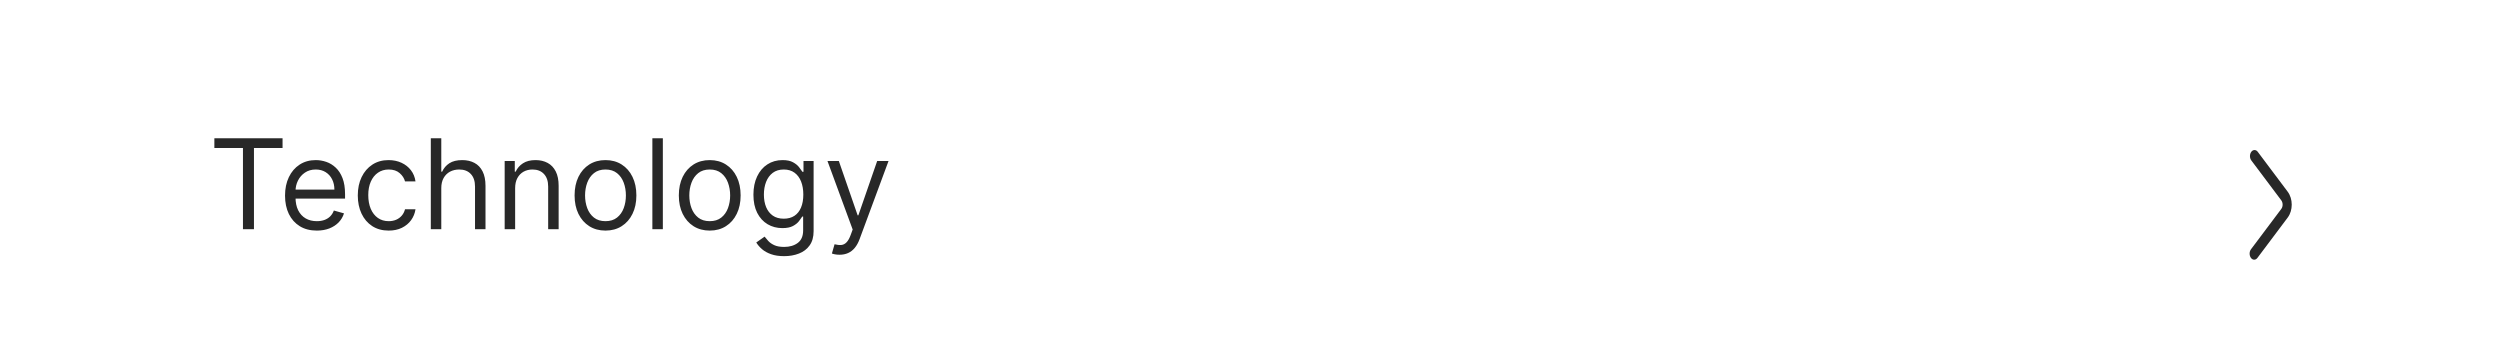 <svg width="360" height="52" viewBox="0 0 360 52" fill="none" xmlns="http://www.w3.org/2000/svg">
<rect width="360" height="52" fill="white"/>
<path d="M30.869 21.315V19.909H40.688V21.315H36.571V33H34.986V21.315H30.869ZM45.622 33.205C44.676 33.205 43.86 32.996 43.174 32.578C42.492 32.156 41.966 31.568 41.595 30.814C41.229 30.055 41.045 29.173 41.045 28.168C41.045 27.162 41.229 26.276 41.595 25.509C41.966 24.737 42.481 24.136 43.142 23.706C43.807 23.271 44.582 23.054 45.469 23.054C45.98 23.054 46.485 23.139 46.984 23.31C47.482 23.48 47.936 23.757 48.345 24.141C48.754 24.52 49.08 25.023 49.323 25.649C49.566 26.276 49.688 27.047 49.688 27.963V28.602H42.119V27.298H48.153C48.153 26.744 48.043 26.25 47.821 25.815C47.604 25.381 47.293 25.038 46.888 24.786C46.487 24.535 46.014 24.409 45.469 24.409C44.868 24.409 44.348 24.558 43.909 24.857C43.474 25.151 43.14 25.534 42.906 26.007C42.671 26.48 42.554 26.987 42.554 27.528V28.398C42.554 29.139 42.682 29.768 42.938 30.283C43.197 30.795 43.557 31.185 44.018 31.453C44.478 31.717 45.013 31.849 45.622 31.849C46.019 31.849 46.376 31.794 46.696 31.683C47.02 31.568 47.299 31.398 47.533 31.172C47.768 30.942 47.949 30.656 48.077 30.315L49.534 30.724C49.381 31.219 49.123 31.653 48.761 32.028C48.398 32.399 47.951 32.689 47.418 32.898C46.886 33.102 46.287 33.205 45.622 33.205ZM55.971 33.205C55.05 33.205 54.258 32.987 53.593 32.553C52.928 32.118 52.417 31.519 52.059 30.756C51.701 29.994 51.522 29.122 51.522 28.142C51.522 27.145 51.705 26.265 52.072 25.502C52.443 24.735 52.958 24.136 53.619 23.706C54.283 23.271 55.059 23.054 55.945 23.054C56.636 23.054 57.258 23.182 57.812 23.438C58.366 23.693 58.82 24.051 59.173 24.511C59.527 24.972 59.746 25.509 59.832 26.122H58.323C58.208 25.675 57.952 25.278 57.556 24.933C57.164 24.584 56.636 24.409 55.971 24.409C55.383 24.409 54.867 24.562 54.424 24.869C53.985 25.172 53.642 25.6 53.395 26.154C53.152 26.704 53.031 27.349 53.031 28.091C53.031 28.849 53.15 29.51 53.389 30.072C53.631 30.635 53.972 31.072 54.411 31.383C54.854 31.694 55.374 31.849 55.971 31.849C56.363 31.849 56.719 31.781 57.038 31.645C57.358 31.509 57.629 31.312 57.85 31.057C58.072 30.801 58.229 30.494 58.323 30.136H59.832C59.746 30.716 59.535 31.238 59.199 31.702C58.867 32.163 58.425 32.529 57.876 32.802C57.33 33.07 56.695 33.205 55.971 33.205ZM63.545 27.094V33H62.037V19.909H63.545V24.716H63.673C63.903 24.209 64.249 23.806 64.709 23.508C65.173 23.205 65.791 23.054 66.562 23.054C67.231 23.054 67.817 23.188 68.32 23.457C68.823 23.721 69.213 24.128 69.49 24.678C69.771 25.223 69.912 25.918 69.912 26.761V33H68.403V26.864C68.403 26.084 68.201 25.481 67.796 25.055C67.396 24.624 66.84 24.409 66.128 24.409C65.633 24.409 65.19 24.514 64.798 24.722C64.41 24.931 64.104 25.236 63.878 25.636C63.656 26.037 63.545 26.523 63.545 27.094ZM74.18 27.094V33H72.672V23.182H74.129V24.716H74.257C74.487 24.217 74.837 23.817 75.305 23.514C75.774 23.207 76.379 23.054 77.121 23.054C77.785 23.054 78.367 23.19 78.866 23.463C79.364 23.732 79.752 24.141 80.029 24.69C80.306 25.236 80.444 25.926 80.444 26.761V33H78.936V26.864C78.936 26.092 78.736 25.491 78.335 25.061C77.934 24.626 77.385 24.409 76.686 24.409C76.204 24.409 75.774 24.514 75.395 24.722C75.02 24.931 74.724 25.236 74.506 25.636C74.289 26.037 74.18 26.523 74.18 27.094ZM87.19 33.205C86.303 33.205 85.526 32.994 84.856 32.572C84.192 32.15 83.672 31.56 83.297 30.801C82.926 30.043 82.741 29.156 82.741 28.142C82.741 27.119 82.926 26.227 83.297 25.464C83.672 24.701 84.192 24.109 84.856 23.687C85.526 23.265 86.303 23.054 87.19 23.054C88.076 23.054 88.852 23.265 89.516 23.687C90.185 24.109 90.705 24.701 91.076 25.464C91.451 26.227 91.638 27.119 91.638 28.142C91.638 29.156 91.451 30.043 91.076 30.801C90.705 31.56 90.185 32.15 89.516 32.572C88.852 32.994 88.076 33.205 87.19 33.205ZM87.19 31.849C87.863 31.849 88.417 31.677 88.852 31.332C89.286 30.986 89.608 30.533 89.817 29.97C90.026 29.408 90.13 28.798 90.13 28.142C90.13 27.486 90.026 26.874 89.817 26.308C89.608 25.741 89.286 25.283 88.852 24.933C88.417 24.584 87.863 24.409 87.19 24.409C86.516 24.409 85.962 24.584 85.528 24.933C85.093 25.283 84.771 25.741 84.562 26.308C84.354 26.874 84.249 27.486 84.249 28.142C84.249 28.798 84.354 29.408 84.562 29.97C84.771 30.533 85.093 30.986 85.528 31.332C85.962 31.677 86.516 31.849 87.19 31.849ZM95.45 19.909V33H93.941V19.909H95.45ZM102.201 33.205C101.315 33.205 100.537 32.994 99.868 32.572C99.204 32.15 98.684 31.56 98.309 30.801C97.938 30.043 97.752 29.156 97.752 28.142C97.752 27.119 97.938 26.227 98.309 25.464C98.684 24.701 99.204 24.109 99.868 23.687C100.537 23.265 101.315 23.054 102.201 23.054C103.088 23.054 103.863 23.265 104.528 23.687C105.197 24.109 105.717 24.701 106.088 25.464C106.463 26.227 106.65 27.119 106.65 28.142C106.65 29.156 106.463 30.043 106.088 30.801C105.717 31.56 105.197 32.15 104.528 32.572C103.863 32.994 103.088 33.205 102.201 33.205ZM102.201 31.849C102.875 31.849 103.429 31.677 103.863 31.332C104.298 30.986 104.62 30.533 104.828 29.97C105.037 29.408 105.142 28.798 105.142 28.142C105.142 27.486 105.037 26.874 104.828 26.308C104.62 25.741 104.298 25.283 103.863 24.933C103.429 24.584 102.875 24.409 102.201 24.409C101.528 24.409 100.974 24.584 100.539 24.933C100.105 25.283 99.783 25.741 99.574 26.308C99.365 26.874 99.261 27.486 99.261 28.142C99.261 28.798 99.365 29.408 99.574 29.97C99.783 30.533 100.105 30.986 100.539 31.332C100.974 31.677 101.528 31.849 102.201 31.849ZM112.916 36.886C112.187 36.886 111.561 36.793 111.037 36.605C110.513 36.422 110.076 36.179 109.726 35.876C109.381 35.578 109.106 35.258 108.902 34.918L110.104 34.074C110.24 34.253 110.412 34.457 110.621 34.688C110.83 34.922 111.116 35.124 111.478 35.295C111.844 35.469 112.324 35.557 112.916 35.557C113.709 35.557 114.363 35.365 114.878 34.981C115.394 34.598 115.652 33.997 115.652 33.179V31.185H115.524C115.413 31.364 115.256 31.585 115.051 31.849C114.851 32.109 114.561 32.342 114.182 32.546C113.807 32.746 113.3 32.847 112.66 32.847C111.868 32.847 111.156 32.659 110.525 32.284C109.899 31.909 109.403 31.364 109.036 30.648C108.674 29.932 108.493 29.062 108.493 28.04C108.493 27.034 108.67 26.158 109.023 25.413C109.377 24.663 109.869 24.083 110.5 23.674C111.131 23.261 111.859 23.054 112.686 23.054C113.325 23.054 113.832 23.16 114.207 23.374C114.586 23.582 114.876 23.821 115.077 24.09C115.281 24.354 115.439 24.571 115.55 24.741H115.703V23.182H117.16V33.281C117.16 34.125 116.969 34.811 116.585 35.34C116.206 35.872 115.694 36.262 115.051 36.509C114.412 36.761 113.7 36.886 112.916 36.886ZM112.865 31.491C113.47 31.491 113.981 31.353 114.399 31.076C114.817 30.799 115.134 30.401 115.351 29.881C115.569 29.361 115.677 28.739 115.677 28.014C115.677 27.307 115.571 26.683 115.358 26.141C115.145 25.6 114.829 25.176 114.412 24.869C113.994 24.562 113.479 24.409 112.865 24.409C112.226 24.409 111.693 24.571 111.267 24.895C110.845 25.219 110.528 25.653 110.314 26.199C110.106 26.744 110.001 27.349 110.001 28.014C110.001 28.696 110.108 29.299 110.321 29.823C110.538 30.343 110.858 30.752 111.28 31.05C111.706 31.345 112.234 31.491 112.865 31.491ZM120.893 36.682C120.638 36.682 120.41 36.66 120.209 36.618C120.009 36.58 119.871 36.541 119.794 36.503L120.177 35.173C120.544 35.267 120.868 35.301 121.149 35.276C121.43 35.25 121.68 35.124 121.897 34.898C122.118 34.677 122.321 34.317 122.504 33.818L122.785 33.051L119.155 23.182H120.791L123.501 31.006H123.604L126.314 23.182H127.95L123.782 34.432C123.595 34.939 123.363 35.359 123.086 35.691C122.809 36.028 122.487 36.277 122.121 36.439C121.758 36.601 121.349 36.682 120.893 36.682Z" fill="#282828"/>
<path d="M324.138 37.14C324.395 37.482 324.811 37.482 325.067 37.14L329.432 31.326C330.202 30.301 330.202 28.64 329.433 27.614L325.116 21.861C324.86 21.519 324.444 21.519 324.187 21.861C323.931 22.203 323.931 22.757 324.187 23.098L328.505 28.849C328.762 29.191 328.762 29.745 328.505 30.086L324.138 35.902C323.881 36.244 323.881 36.798 324.138 37.14Z" fill="#282828"/>
</svg>

